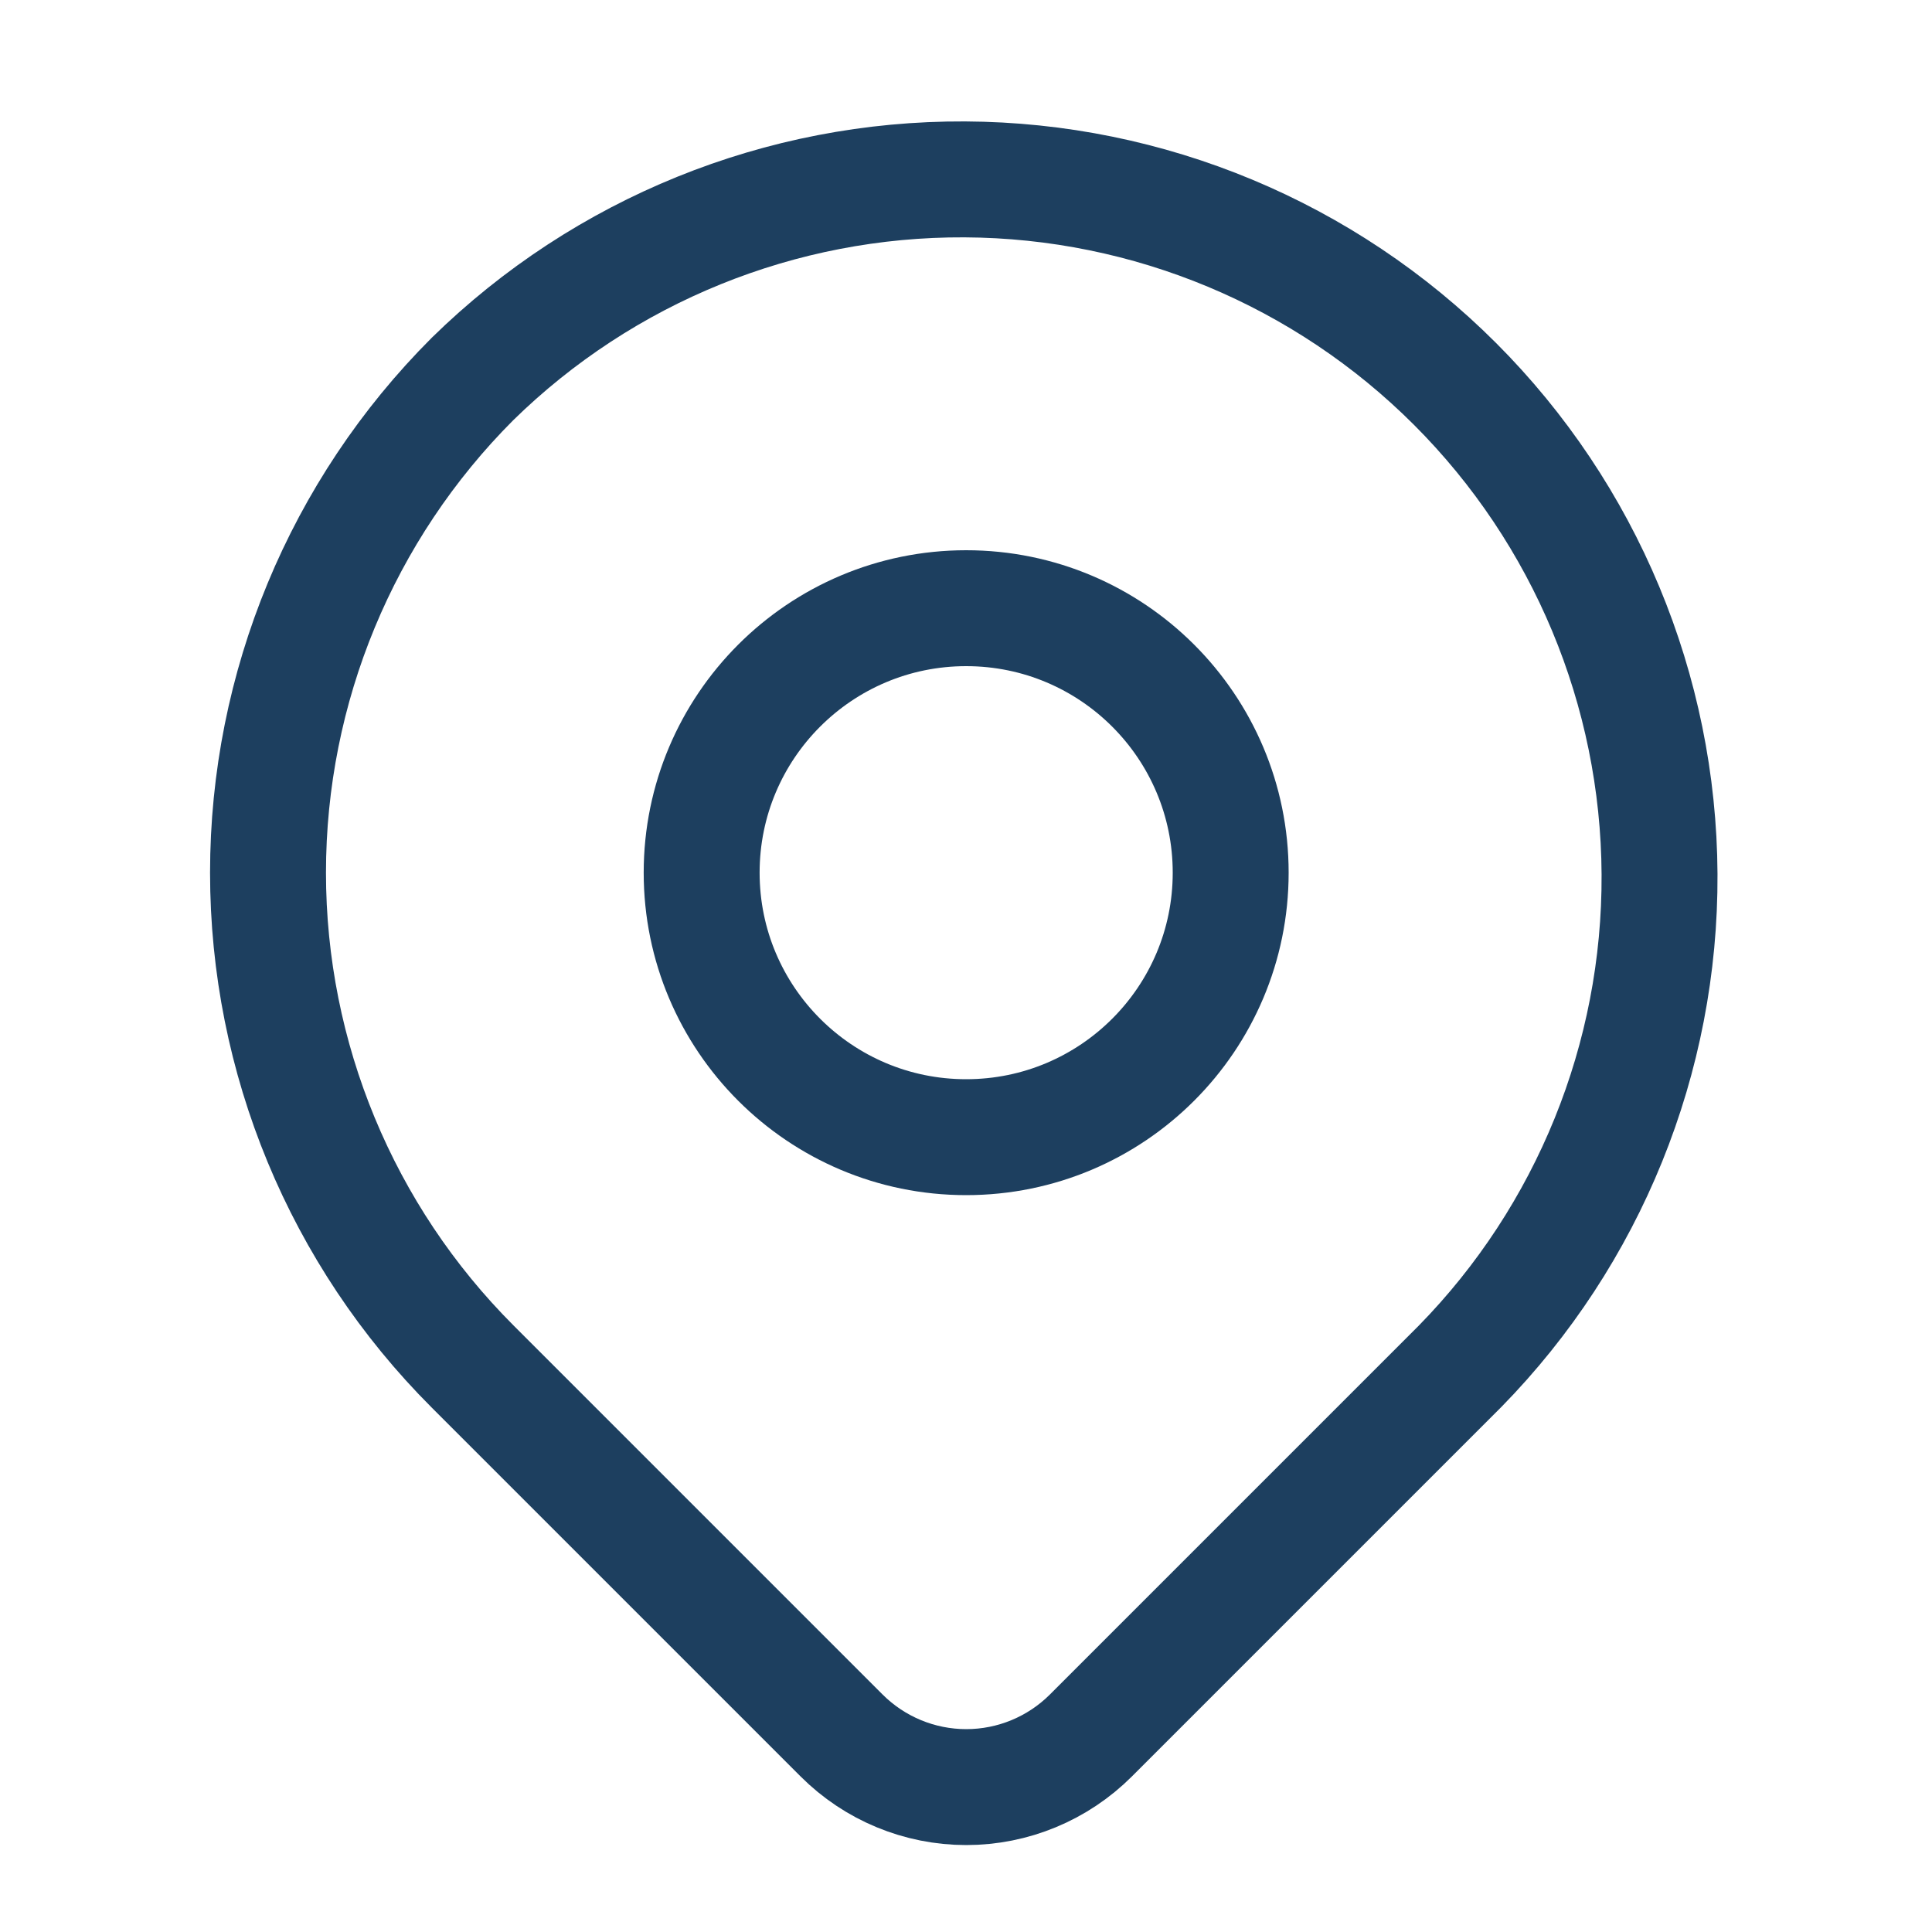 <svg width="40" height="40" viewBox="0 0 40 40" fill="none" xmlns="http://www.w3.org/2000/svg">
<path d="M9.783 7.846C12.503 5.18 16.166 3.695 19.975 3.714C23.784 3.733 27.431 5.255 30.124 7.948C32.818 10.642 34.339 14.289 34.359 18.098C34.378 21.907 32.893 25.57 30.227 28.29L22.586 35.931C21.901 36.615 20.973 37 20.005 37C19.037 37 18.108 36.615 17.424 35.931L9.783 28.29C7.072 25.579 5.549 21.902 5.549 18.068C5.549 14.234 7.072 10.557 9.783 7.846Z" stroke="#1D3F5F" stroke-width="2.4" stroke-linejoin="round"/>
<path d="M20.003 23.544C23.028 23.544 25.48 21.092 25.48 18.068C25.48 15.044 23.028 12.592 20.003 12.592C16.979 12.592 14.527 15.044 14.527 18.068C14.527 21.092 16.979 23.544 20.003 23.544Z" stroke="#1D3F5F" stroke-width="2.4" stroke-linecap="round" stroke-linejoin="round"/>
</svg>
